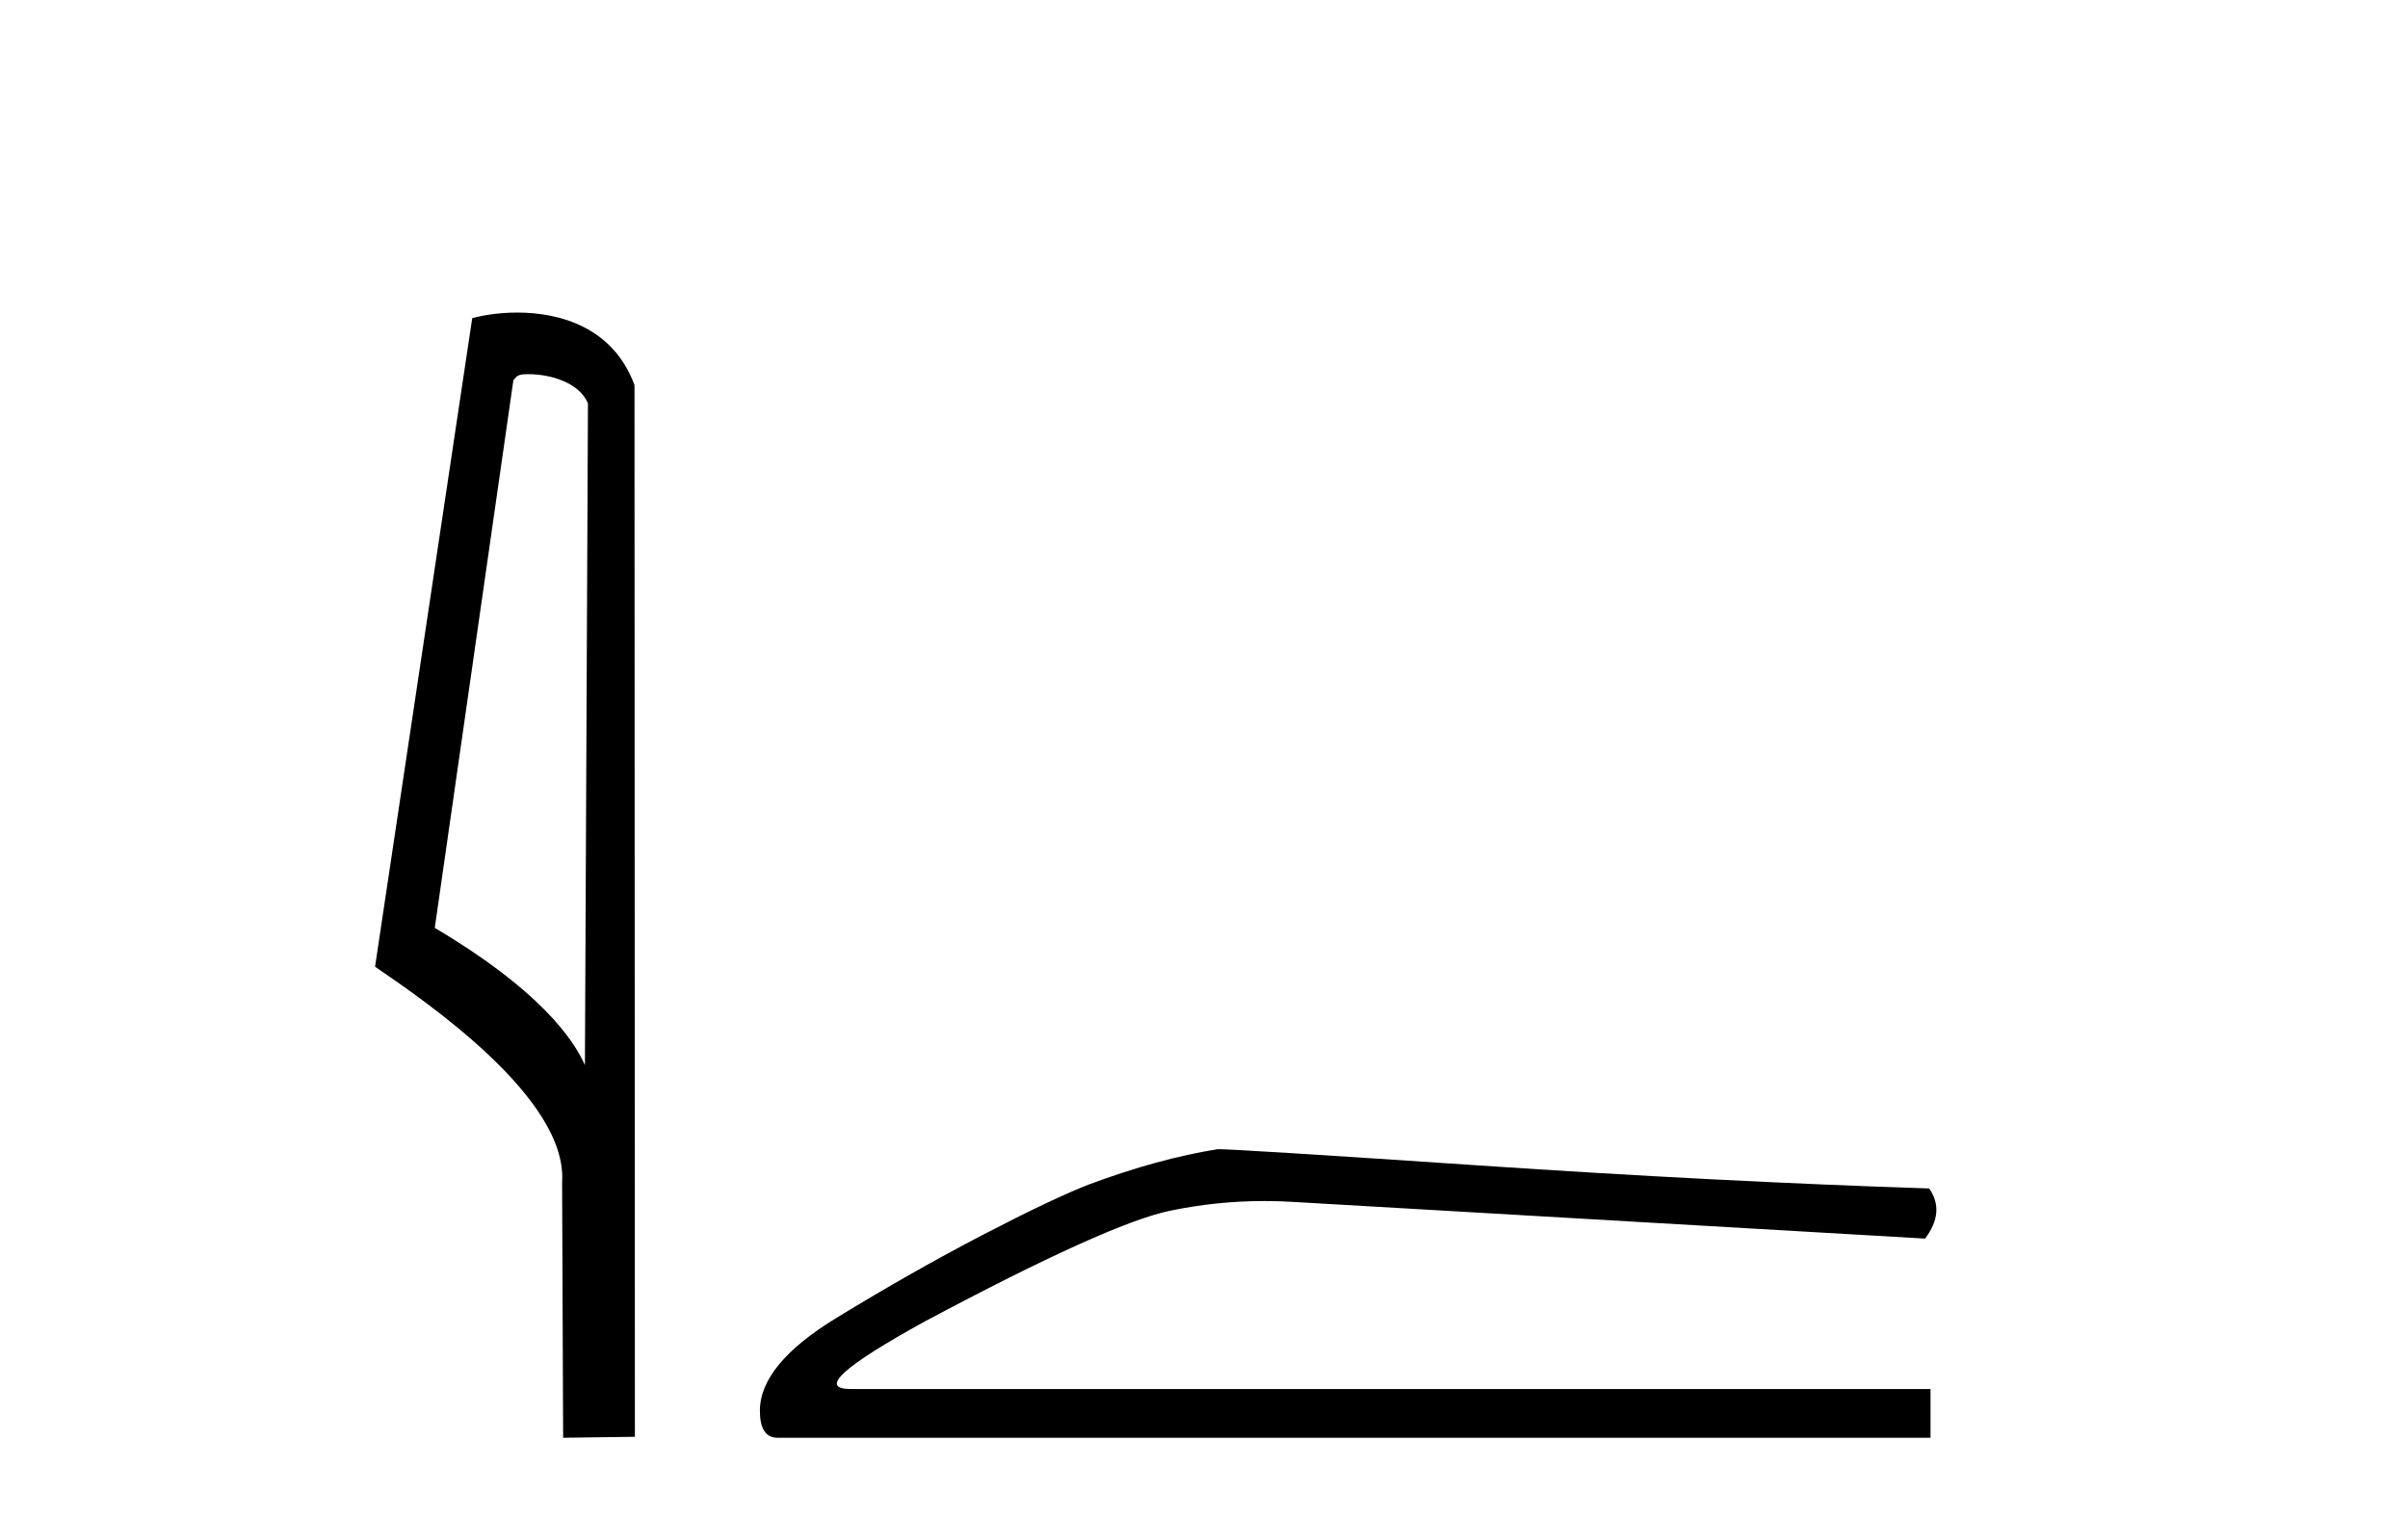 <?xml version='1.0' encoding='UTF-8' standalone='yes'?><svg xmlns='http://www.w3.org/2000/svg' xmlns:xlink='http://www.w3.org/1999/xlink' width='65.0' height='41.0' ><path d='M 14.259 10.1 C 14.884 10.1 15.648 10.34 15.871 10.89 L 15.789 28.751 L 15.789 28.751 C 15.473 28.034 14.531 26.699 11.736 25.046 L 13.858 10.263 C 13.958 10.157 13.955 10.1 14.259 10.1 ZM 15.789 28.751 L 15.789 28.751 C 15.789 28.751 15.789 28.751 15.789 28.751 L 15.789 28.751 L 15.789 28.751 ZM 13.962 8.437 C 13.484 8.437 13.053 8.505 12.747 8.588 L 10.124 26.094 C 11.512 27.044 15.325 29.648 15.173 31.91 L 15.201 38.809 L 17.138 38.783 L 17.127 10.393 C 16.551 8.837 15.12 8.437 13.962 8.437 Z' style='fill:#000000;stroke:none' /><path d='M 32.874 31.019 Q 31.265 31.275 29.4 31.97 Q 28.449 32.336 26.547 33.323 Q 24.645 34.311 22.579 35.573 Q 20.512 36.834 20.512 38.078 Q 20.512 38.809 20.988 38.809 L 52.111 38.809 L 52.111 37.493 L 22.963 37.493 Q 21.646 37.493 24.974 35.664 Q 29.912 33.031 31.576 32.683 Q 32.84 32.419 34.137 32.419 Q 34.546 32.419 34.959 32.446 L 51.965 33.433 Q 52.513 32.702 52.074 32.08 Q 46.442 31.897 39.914 31.458 Q 33.386 31.019 32.874 31.019 Z' style='fill:#000000;stroke:none' /></svg>